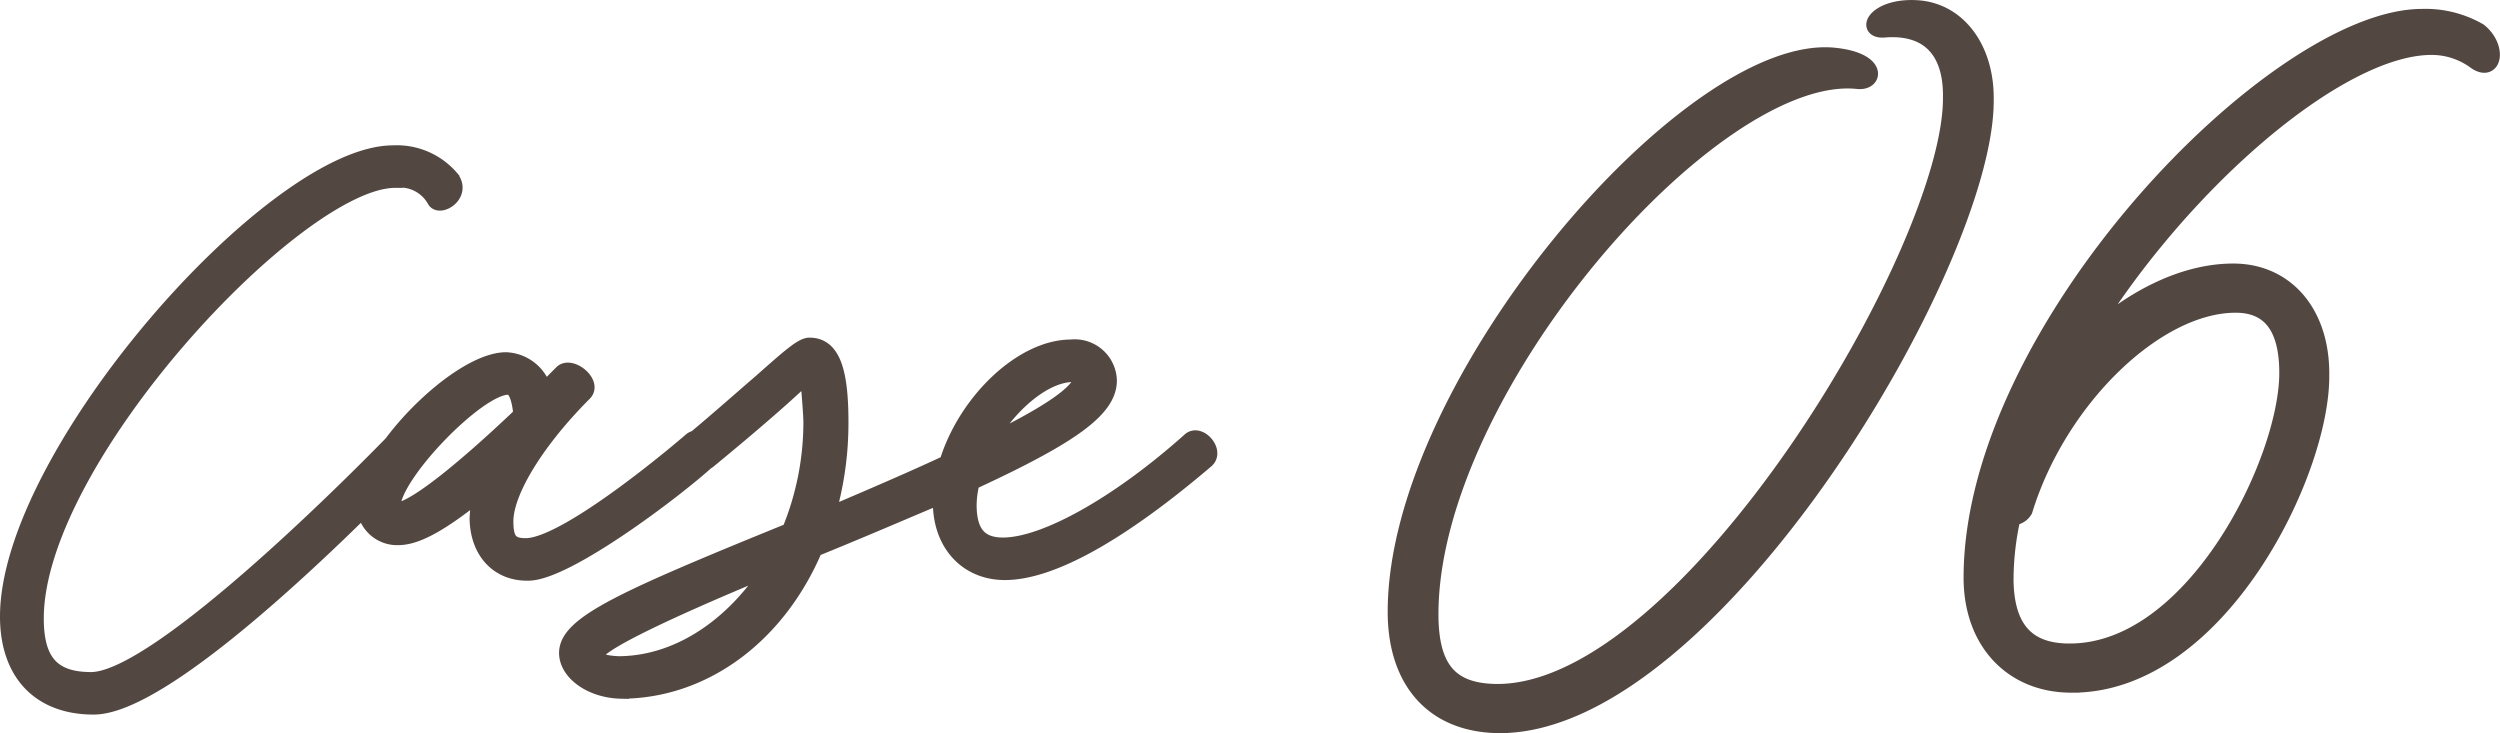 <svg xmlns="http://www.w3.org/2000/svg" width="157.582" height="46.212" viewBox="0 0 157.582 46.212">
  <path id="case06-num" d="M-71.865,8.08c5.16,0,18.76-14.12,21.24-16.76.48-.6-.88-1.52-1.32-1C-54.385-7.08-67.7,6.4-72.025,6.4c-2.44,0-3.48-1.16-3.48-3.88,0-10.04,16.48-27.64,22.64-27.64a2.506,2.506,0,0,1,2.52,1.28c.32.52,1.76-.36,1.04-1.36a4.5,4.5,0,0,0-3.68-1.6c-7.56,0-24.28,19-24.28,29.2C-77.265,5.96-75.265,8.08-71.865,8.08Zm27.4-8.44c2.4,0,9.32-5.24,11.32-7.08.64-.56-.4-1.84-1.08-1.24-.36.32-7.76,6.64-10.4,6.64-.96,0-1.28-.36-1.28-1.56,0-1.88,1.96-5.08,4.96-8.08.64-.64-.84-1.84-1.4-1.28-.4.4-.8.8-1.12,1.16a2.591,2.591,0,0,0-2.4-1.96c-3.04,0-8.92,6-8.92,9.08a2.051,2.051,0,0,0,2.12,2.08c1.2,0,2.8-.92,5.32-2.96a6.112,6.112,0,0,0-.32,1.8C-47.625-1.68-46.345-.32-44.465-.36Zm-8.32-3.92c-.52,0-.24.2-.24-.24,0-2,5.36-7.56,7.28-7.56.44,0,.72.52.84,1.76C-48.985-6.44-51.825-4.28-52.785-4.28Zm14.16,11.36c5.16,0,9.84-3.4,12.2-8.92l.04-.04c2.76-1.12,5.08-2.12,7.16-3a6.154,6.154,0,0,0,.76-.32v.4c0,2.6,1.64,4.4,4.04,4.4,2.92,0,7.28-2.44,12.68-7.04.68-.56-.44-1.84-1.04-1.24-4.48,4-9.12,6.6-11.76,6.6-1.48,0-2.16-.8-2.16-2.56a5.949,5.949,0,0,1,.2-1.44c6.32-2.92,8.64-4.6,8.64-6.4a2.157,2.157,0,0,0-2.4-2.08c-3.04,0-6.6,3.36-7.8,7.28-1.88.88-4.08,1.84-7.56,3.32a20.562,20.562,0,0,0,.84-5.92c0-3.32-.56-4.8-1.96-4.8-.48,0-1.36.8-3.08,2.32-1.12.96-2.6,2.28-4.28,3.68-.64.52.4,1.76,1,1.24,3.84-3.16,5.28-4.52,5.92-5.12.2-.16.28-.28.36-.32,0,.32.2,2.4.2,3.04A17.987,17.987,0,0,1-27.985-3c-10.52,4.28-13.96,5.84-14.04,7.64C-42.065,5.92-40.5,7.04-38.625,7.08Zm23.04-15.56c1.4-2.52,3.68-4.4,5.44-4.4.6,0,.52-.04.52.28C-9.625-11.8-11.585-10.4-15.585-8.48ZM-38.785,5.4c-.96-.04-1.48-.24-1.44-.56,0-.6,3.52-2.4,11.04-5.52C-31.585,3.12-35.145,5.4-38.785,5.4Zm55.59,3.85c13.35-.05,30.65-29.15,30.6-39.4.05-3.25-1.75-5.65-4.35-5.8s-3.4,1.5-2,1.35c2.7-.2,4.2,1.3,4.15,4.3.05,9.55-16.55,37.4-28.55,37.45-3,0-4.25-1.45-4.25-4.9,0-14.15,17.85-34.6,26.95-33.6,1.1.1,1.3-1.3-1.45-1.6-9.05-1-27.7,20.6-27.7,35.05C10.205,6.55,12.655,9.25,16.805,9.25Zm36-2.55c9.25.05,15.8-13.35,15.75-19.5.05-3.9-2.2-6.55-5.55-6.55-3.1,0-6.5,1.65-9.45,4.5,5.95-9.9,16.05-18.65,21.95-18.65a4.639,4.639,0,0,1,2.75.9c1.2.85,1.5-.9.25-1.9a6.761,6.761,0,0,0-3.6-.9c-9.25,0-28.4,19.7-28.4,35.35C46.505,4,49.055,6.7,52.805,6.7Zm-.15-2.1c-2.65,0-3.95-1.45-4-4.45a17.84,17.84,0,0,1,.45-4,.9.9,0,0,0,.75-.45c2.15-7,8.3-12.95,13.3-12.95,2.15,0,3.25,1.4,3.25,4.3C66.4-7.4,60.505,4.65,52.655,4.6Z" transform="translate(77.765 36.462)" fill="#534741" stroke="#534741" stroke-width="1"/>
</svg>
